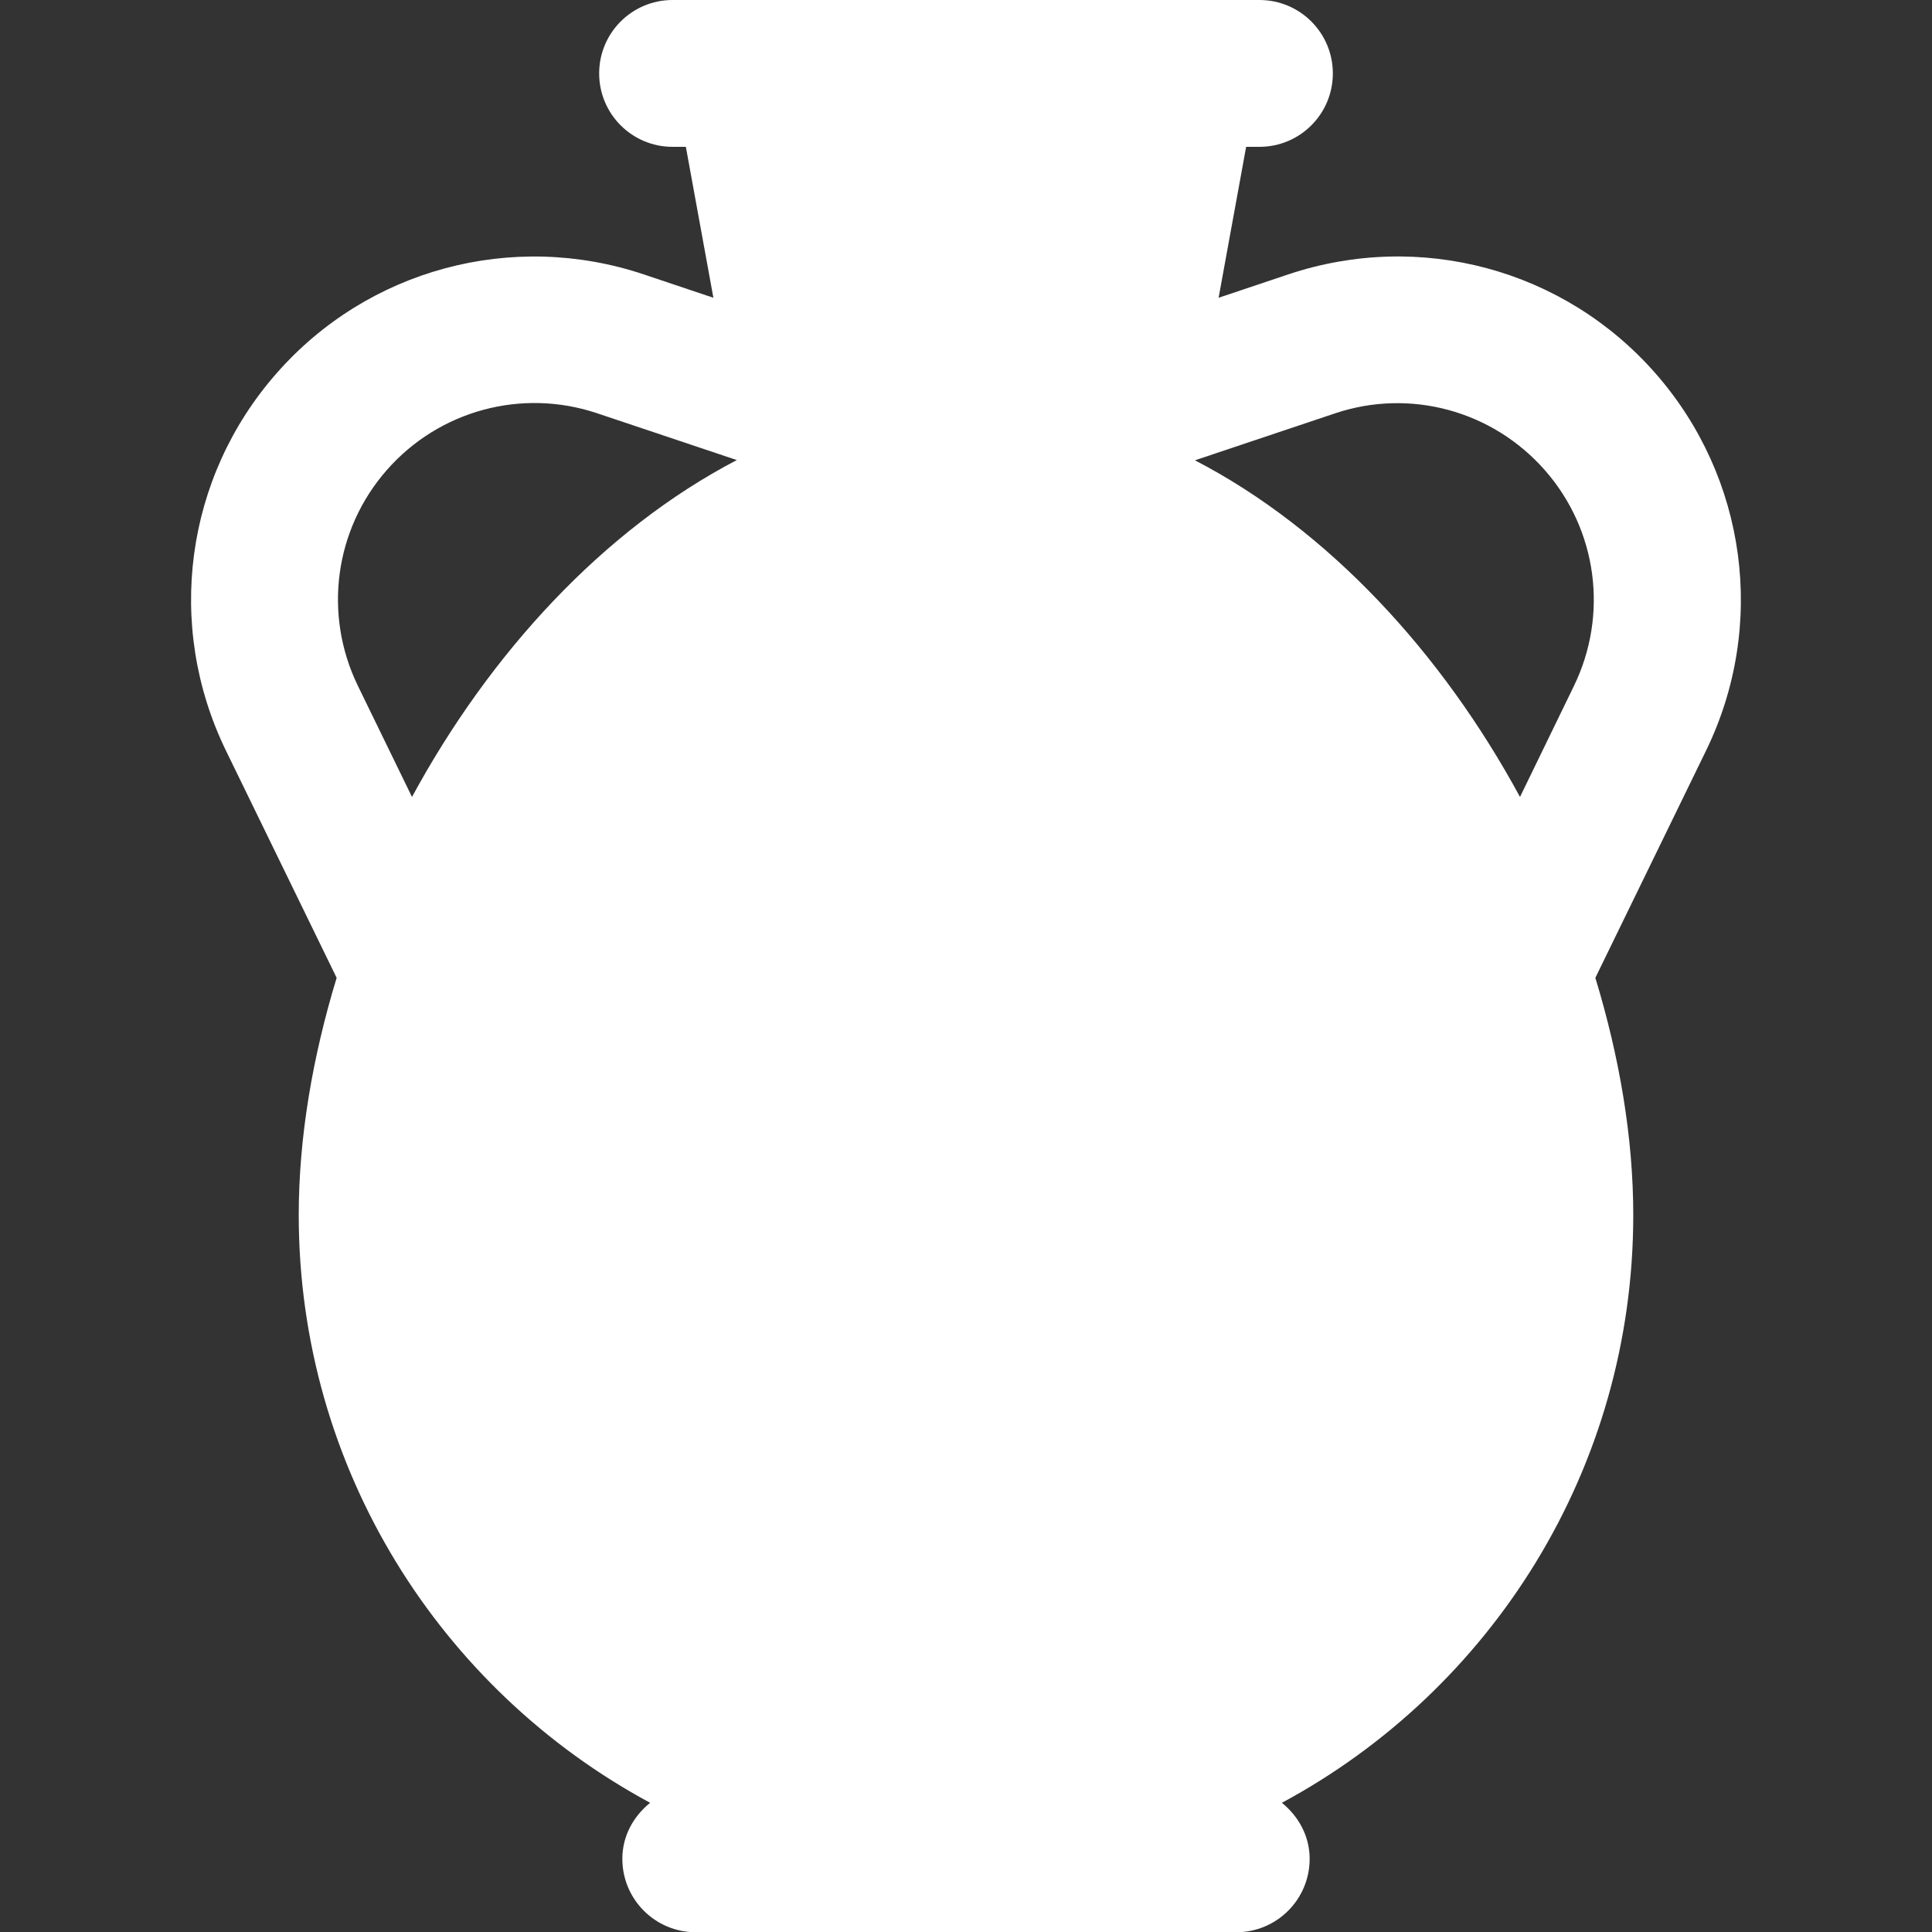 <?xml version="1.0" encoding="utf-8"?>
<!-- Generator: Adobe Illustrator 17.1.0, SVG Export Plug-In . SVG Version: 6.00 Build 0)  -->
<!DOCTYPE svg PUBLIC "-//W3C//DTD SVG 1.1//EN" "http://www.w3.org/Graphics/SVG/1.1/DTD/svg11.dtd">
<svg version="1.1" id="Capa_1" xmlns="http://www.w3.org/2000/svg" xmlns:xlink="http://www.w3.org/1999/xlink" x="0px" y="0px"
	 viewBox="0 0 800 800" enable-background="new 0 0 800 800" xml:space="preserve">
<rect x="0" y="0" width="800" height="800" fill="#333333" stroke="none"/>
<path id="XMLID_132_" fill="#FFFFFF" d="M685.5,154.6c-37.9-43.2-97.5-59.2-152-41l-28.9,9.7L516,60.8h5.5
	c16.8,0,30.4-13.6,30.4-30.4c0-16.8-13.6-30.4-30.4-30.4h-243c-16.8,0-30.4,13.6-30.4,30.4c0,16.8,13.6,30.4,30.4,30.4h5.5
	l11.4,62.5l-28.9-9.7c-54.5-18.2-114.2-2.1-152,41c-37.9,43.1-46.1,104.4-21,156.1l45.9,94.2c-10,32.8-15.7,66.2-15.7,98.2
	c0,105.3,58.9,196.7,145.5,243.4c-6.9,5.6-11.5,13.7-11.5,23.2c0,16.8,13.6,30.4,30.4,30.4h223.8c16.8,0,30.4-13.6,30.4-30.4
	c0-9.5-4.7-17.7-11.5-23.2c86.6-46.6,145.5-138.1,145.5-243.4c0-32-5.7-65.4-15.7-98.2l45.9-94.2C731.6,259,723.3,197.7,685.5,154.6
	z M170.6,330L148.2,284c-14.4-29.6-9.7-64.7,12-89.4c21.7-24.7,55.9-33.9,87-23.5l57.9,19.4C249.9,219.3,202.9,270.4,170.6,330z
	 M494.8,190.6l57.9-19.4c31.1-10.5,65.3-1.2,87,23.5c21.7,24.7,26.4,59.8,12,89.4L629.4,330C597.1,270.4,550.1,219.3,494.8,190.6z"
	/>
</svg>
